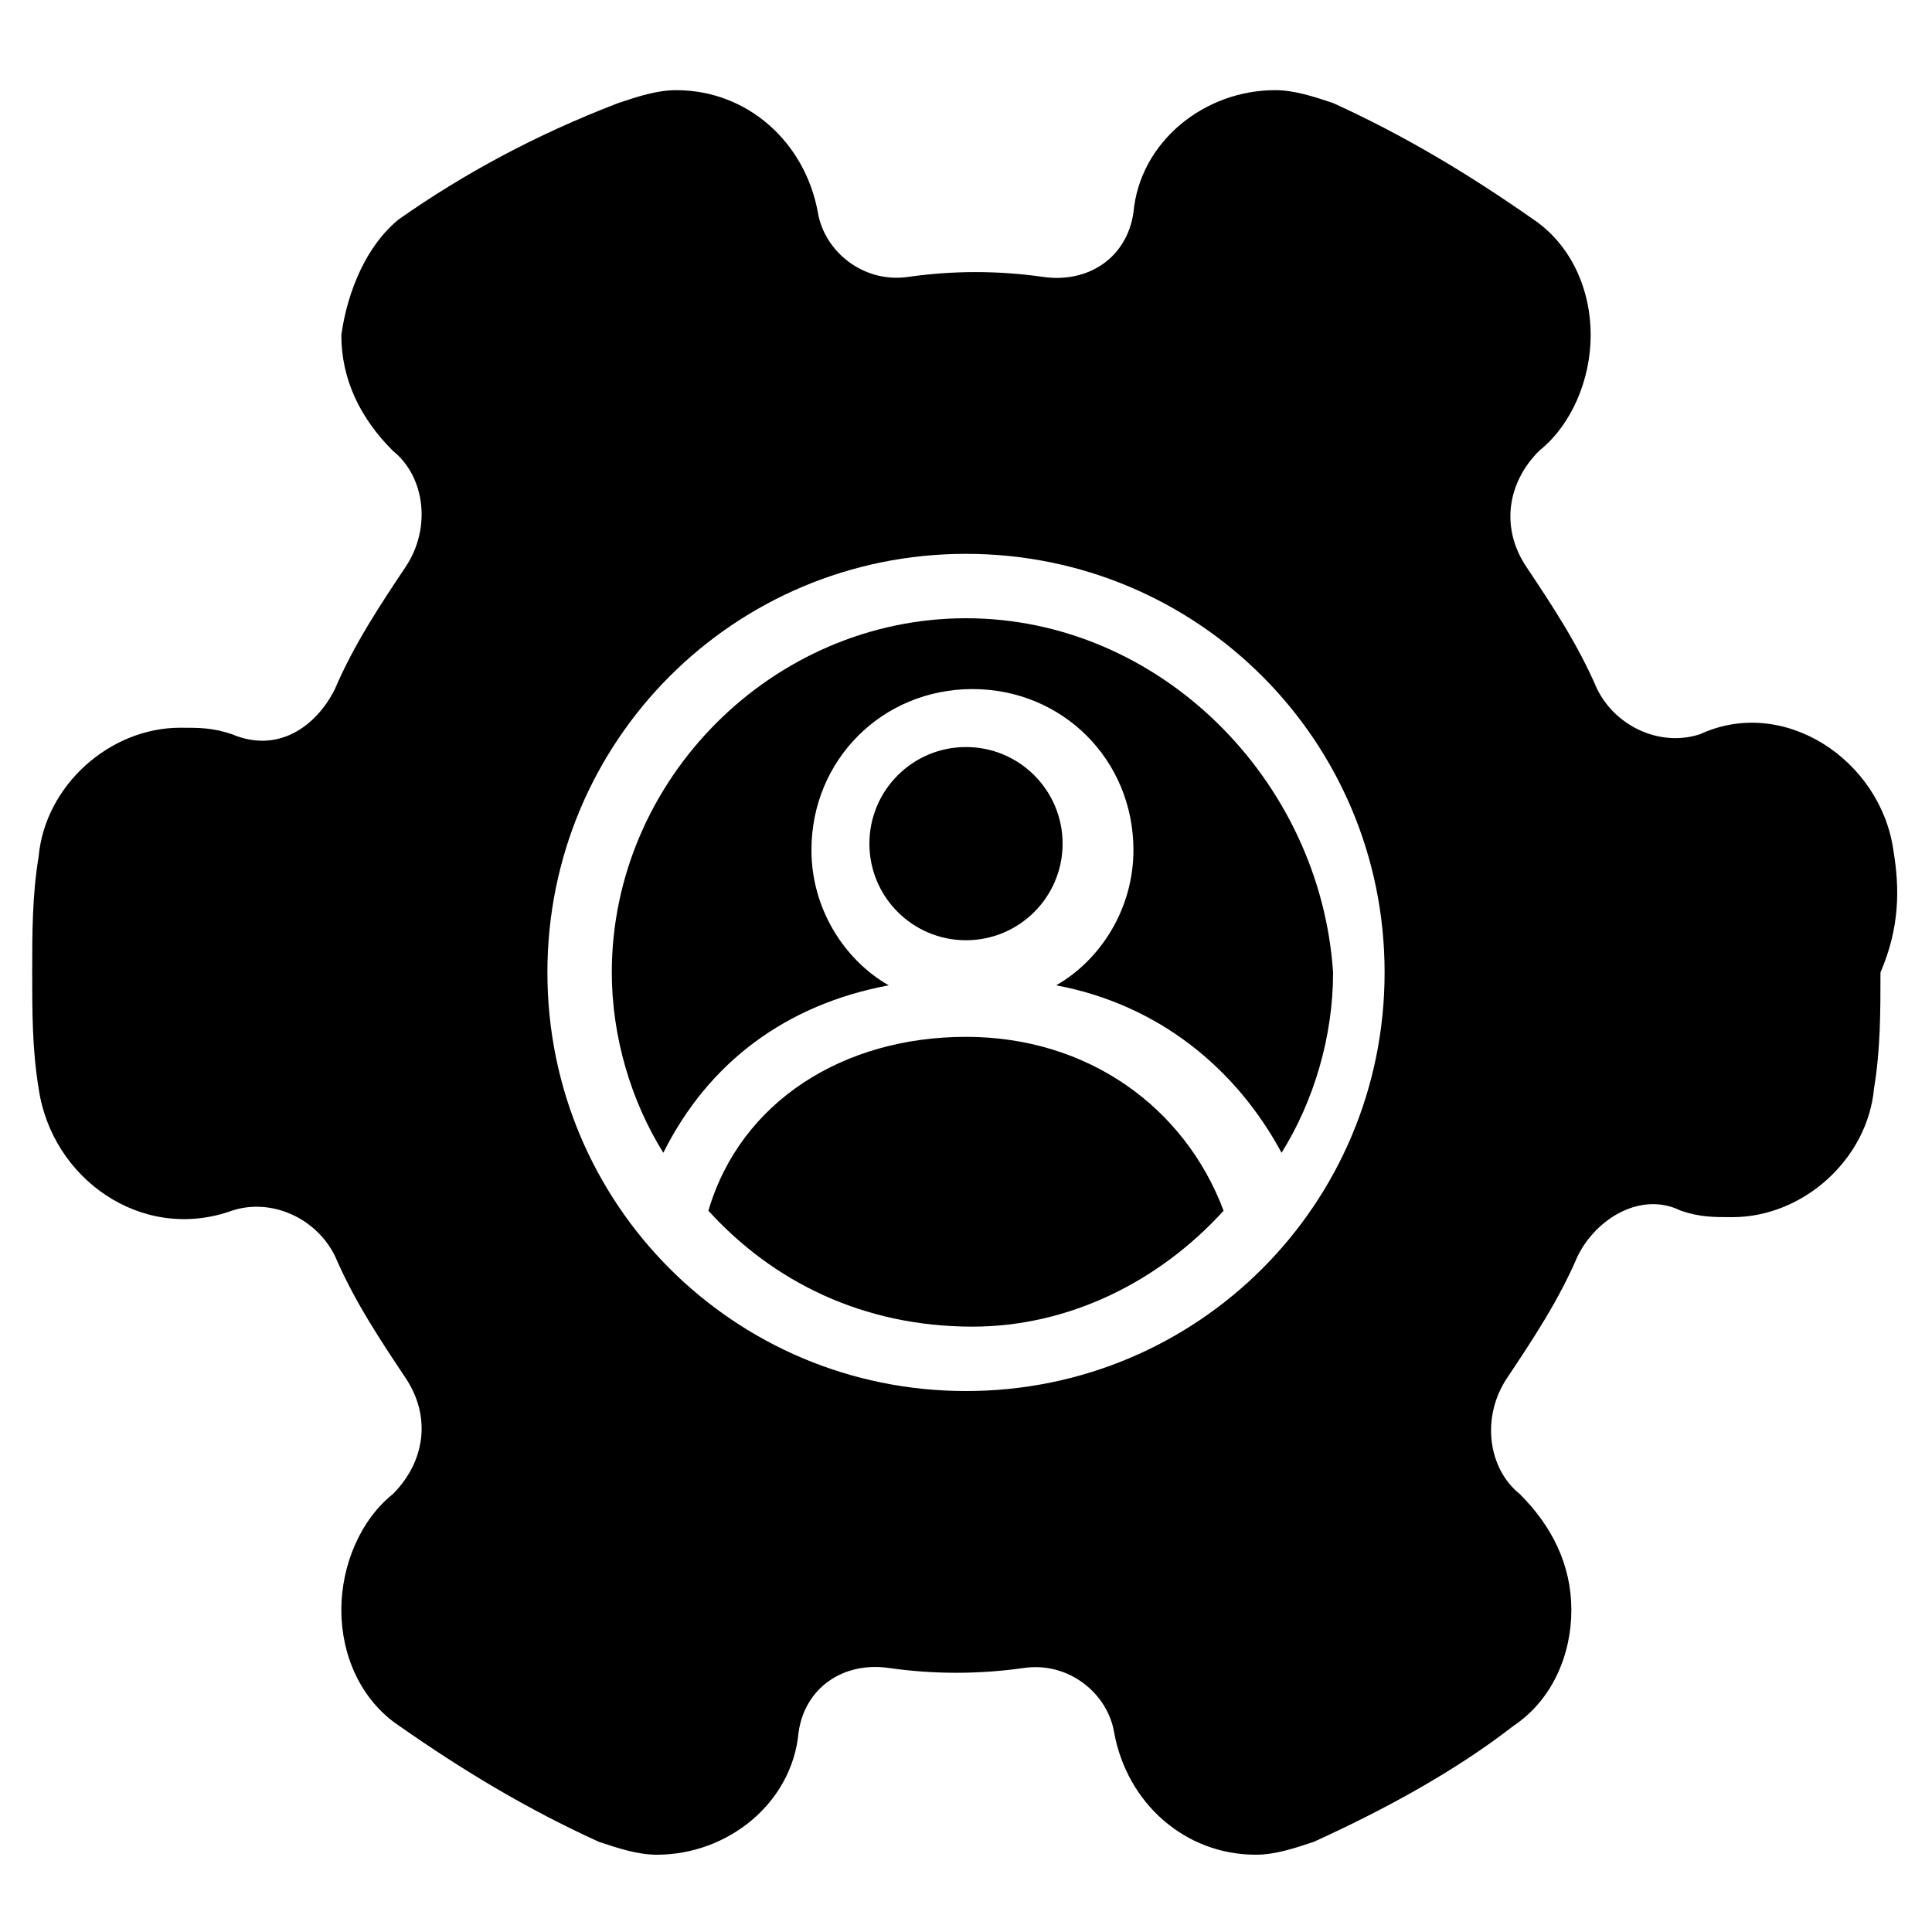 <?xml version="1.0" encoding="utf-8"?>
<!-- Generator: Adobe Illustrator 19.0.0, SVG Export Plug-In . SVG Version: 6.00 Build 0)  -->
<svg version="1.1" id="Layer_1" xmlns="http://www.w3.org/2000/svg" xmlns:xlink="http://www.w3.org/1999/xlink" x="0px" y="0px"
	 viewBox="0 0 30 30" style="enable-background:new 0 0 30 30;" xml:space="preserve">
<g>
	<g>
		<path d="M19,18.8c-0.6-1.6-2.1-2.7-4-2.7s-3.5,1-4,2.7c0,0,0,0,0,0c1,1.1,2.4,1.8,4.1,1.8C16.6,20.6,18,19.9,19,18.8
			C19,18.8,19,18.8,19,18.8z"/>
	</g>
	<g>
		<circle cx="15" cy="13.1" r="1.5"/>
	</g>
	<g>
		<path d="M29.4,13.2c-0.2-1.4-1.7-2.4-3-1.8c-0.6,0.2-1.3-0.1-1.6-0.7c-0.3-0.7-0.7-1.3-1.1-1.9c-0.4-0.6-0.3-1.3,0.2-1.8
			c0.5-0.4,0.8-1.1,0.8-1.8c0-0.7-0.3-1.4-0.9-1.8c-1-0.7-2-1.3-3.1-1.8c-0.3-0.1-0.6-0.2-0.9-0.2c-1.1,0-2.1,0.8-2.2,1.9
			c-0.1,0.7-0.7,1.1-1.4,1c-0.7-0.1-1.4-0.1-2.1,0c-0.7,0.1-1.3-0.4-1.4-1c-0.2-1.1-1.1-1.9-2.2-1.9c-0.3,0-0.6,0.1-0.9,0.2
			C8.3,2.1,7.2,2.7,6.2,3.4C5.7,3.8,5.4,4.5,5.3,5.2c0,0.7,0.3,1.3,0.8,1.8c0.5,0.4,0.6,1.2,0.2,1.8c-0.4,0.6-0.8,1.2-1.1,1.9
			c-0.3,0.6-0.9,1-1.6,0.7c-0.3-0.1-0.5-0.1-0.8-0.1c-1.1,0-2.1,0.9-2.2,2c-0.1,0.6-0.1,1.2-0.1,1.8c0,0.6,0,1.2,0.1,1.8
			c0.2,1.4,1.6,2.4,3,1.9c0.6-0.2,1.3,0.1,1.6,0.7c0.3,0.7,0.7,1.3,1.1,1.9c0.4,0.6,0.3,1.3-0.2,1.8c0,0,0,0,0,0
			c-0.5,0.4-0.8,1.1-0.8,1.8c0,0.7,0.3,1.4,0.9,1.8c1,0.7,2,1.3,3.1,1.8c0.3,0.1,0.6,0.2,0.9,0.2c1.1,0,2.1-0.8,2.2-1.9
			c0.1-0.7,0.7-1.1,1.4-1c0.7,0.1,1.4,0.1,2.1,0c0.7-0.1,1.3,0.4,1.4,1c0.2,1.1,1.1,1.9,2.2,1.9c0.3,0,0.6-0.1,0.9-0.2
			c1.1-0.5,2.2-1.1,3.1-1.8c0.6-0.4,0.9-1.1,0.9-1.8c0-0.7-0.3-1.3-0.8-1.8c0,0,0,0,0,0c-0.5-0.4-0.6-1.2-0.2-1.8
			c0.4-0.6,0.8-1.2,1.1-1.9c0.3-0.6,1-1,1.6-0.7c0.3,0.1,0.5,0.1,0.8,0.1c1.1,0,2.1-0.9,2.2-2c0.1-0.6,0.1-1.2,0.1-1.8
			C29.5,14.4,29.5,13.8,29.4,13.2z M15,21.6c-3.6,0-6.5-2.9-6.5-6.5s2.9-6.5,6.5-6.5s6.5,2.9,6.5,6.5S18.6,21.6,15,21.6z"/>
	</g>
	<g>
		<path d="M15,9.6c-3,0-5.5,2.5-5.5,5.5c0,1,0.3,2,0.8,2.8c0.7-1.4,1.9-2.3,3.5-2.6c-0.7-0.4-1.2-1.2-1.2-2.1c0-1.4,1.1-2.5,2.5-2.5
			s2.5,1.1,2.5,2.5c0,0.9-0.5,1.7-1.2,2.1c1.6,0.3,2.8,1.3,3.5,2.6c0.5-0.8,0.8-1.8,0.8-2.8C20.5,12.1,18,9.6,15,9.6z"/>
	</g>
</g>
</svg>
